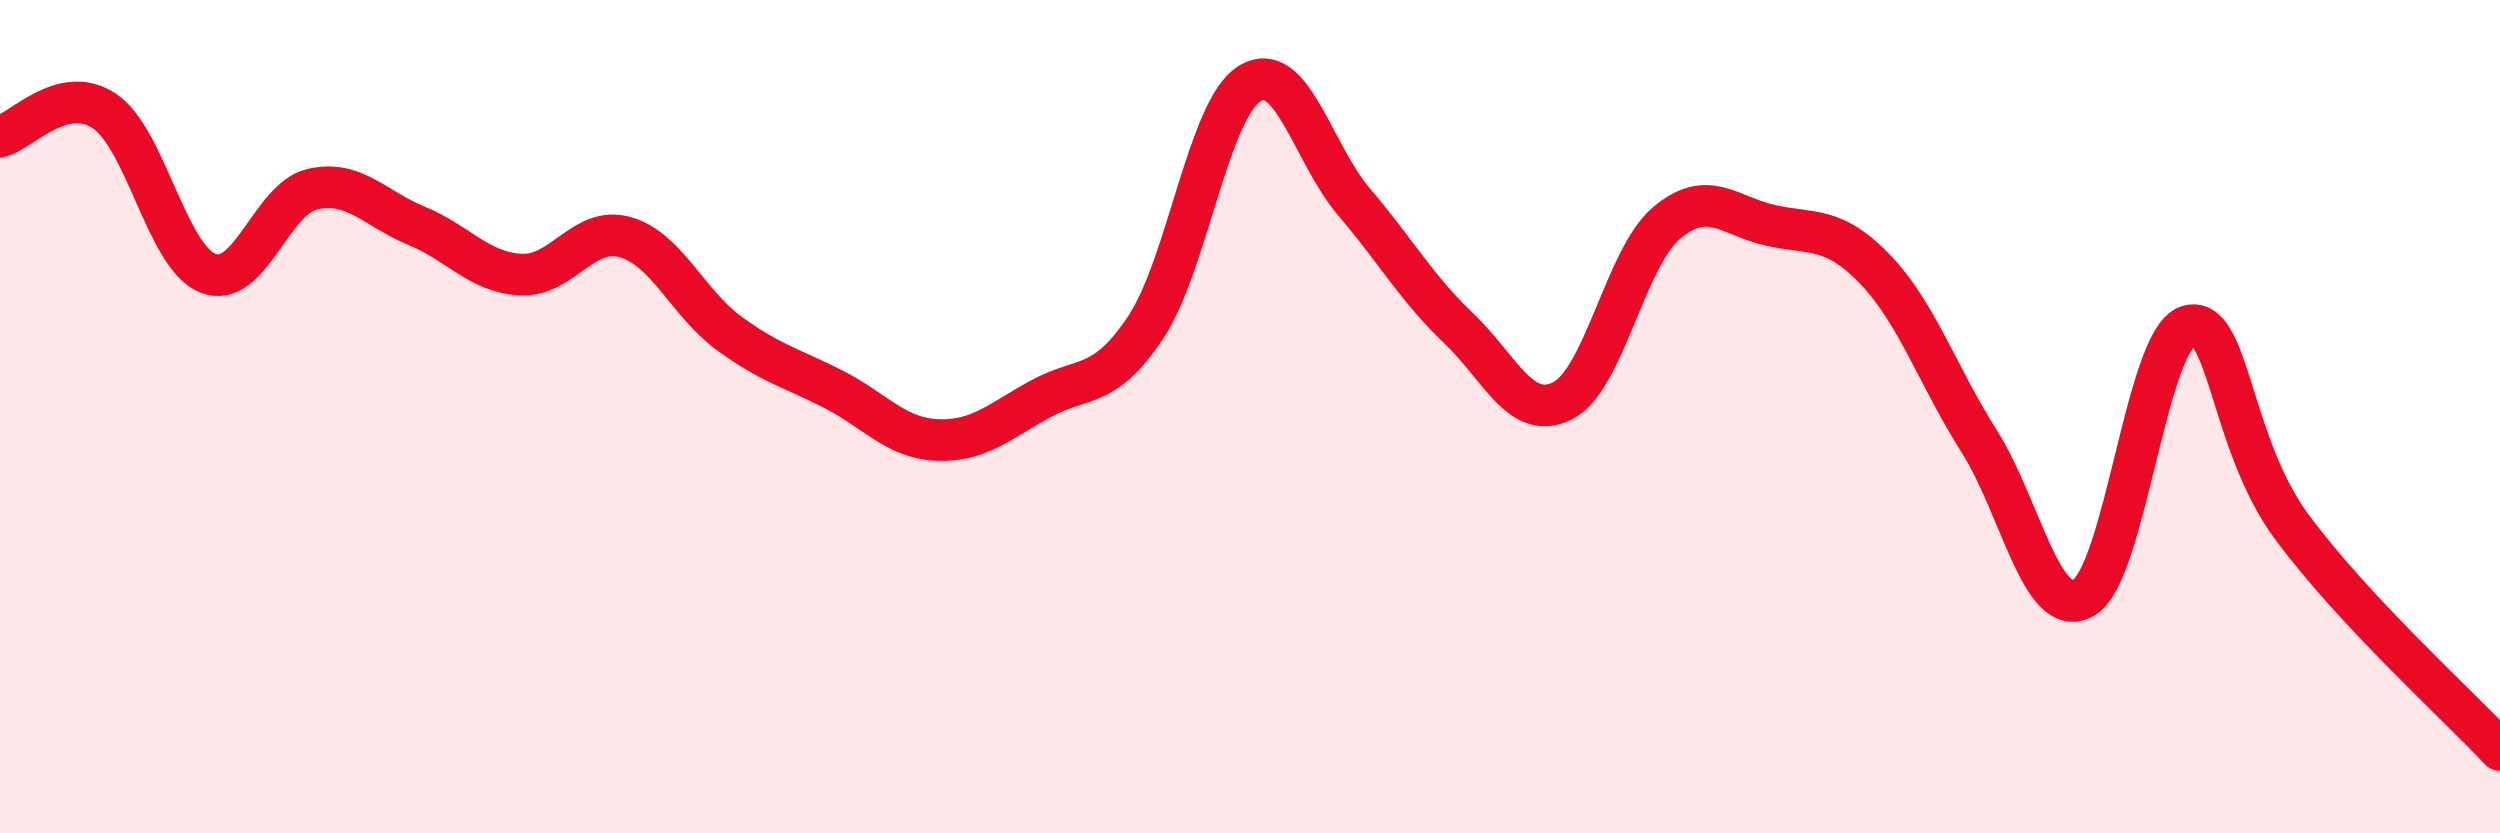
    <svg width="60" height="20" viewBox="0 0 60 20" xmlns="http://www.w3.org/2000/svg">
      <path
        d="M 0,3.28 C 0.5,3.16 1.5,2 2.5,2.66 C 3.5,3.32 4,6.18 5,6.56 C 6,6.94 6.5,4.77 7.5,4.54 C 8.5,4.31 9,5.01 10,5.42 C 11,5.83 11.5,6.54 12.5,6.59 C 13.5,6.64 14,5.41 15,5.69 C 16,5.97 16.5,7.27 17.5,8 C 18.5,8.73 19,8.83 20,9.34 C 21,9.85 21.5,10.52 22.5,10.56 C 23.5,10.6 24,10.1 25,9.56 C 26,9.02 26.5,9.36 27.5,7.85 C 28.5,6.34 29,2.6 30,2 C 31,1.4 31.5,3.68 32.5,4.85 C 33.5,6.02 34,6.92 35,7.87 C 36,8.82 36.5,10.12 37.5,9.62 C 38.5,9.12 39,6.19 40,5.35 C 41,4.51 41.5,5.19 42.5,5.41 C 43.5,5.63 44,5.42 45,6.46 C 46,7.5 46.5,9.01 47.5,10.59 C 48.5,12.17 49,14.9 50,14.35 C 51,13.8 51.5,8.17 52.5,7.83 C 53.5,7.49 53.5,10.61 55,12.64 C 56.5,14.67 59,16.93 60,18L60 20L0 20Z"
        fill="#EB0A25"
        opacity="0.1"
        stroke-linecap="round"
        stroke-linejoin="round"
      />
      <path
        d="M 0,3.28 C 0.5,3.16 1.5,2 2.5,2.66 C 3.5,3.32 4,6.18 5,6.56 C 6,6.94 6.5,4.77 7.5,4.54 C 8.5,4.31 9,5.01 10,5.42 C 11,5.83 11.5,6.54 12.5,6.59 C 13.5,6.64 14,5.41 15,5.69 C 16,5.97 16.5,7.27 17.5,8 C 18.5,8.73 19,8.83 20,9.34 C 21,9.85 21.5,10.52 22.5,10.56 C 23.5,10.6 24,10.1 25,9.56 C 26,9.02 26.5,9.36 27.5,7.85 C 28.5,6.34 29,2.6 30,2 C 31,1.4 31.5,3.68 32.5,4.85 C 33.5,6.02 34,6.92 35,7.87 C 36,8.82 36.5,10.12 37.5,9.62 C 38.5,9.12 39,6.19 40,5.35 C 41,4.51 41.5,5.19 42.5,5.41 C 43.5,5.63 44,5.42 45,6.46 C 46,7.5 46.5,9.01 47.5,10.59 C 48.5,12.17 49,14.9 50,14.35 C 51,13.8 51.5,8.17 52.5,7.83 C 53.5,7.49 53.5,10.61 55,12.64 C 56.5,14.67 59,16.93 60,18"
        stroke="#EB0A25"
        stroke-width="1"
        fill="none"
        stroke-linecap="round"
        stroke-linejoin="round"
      />
    </svg>
  